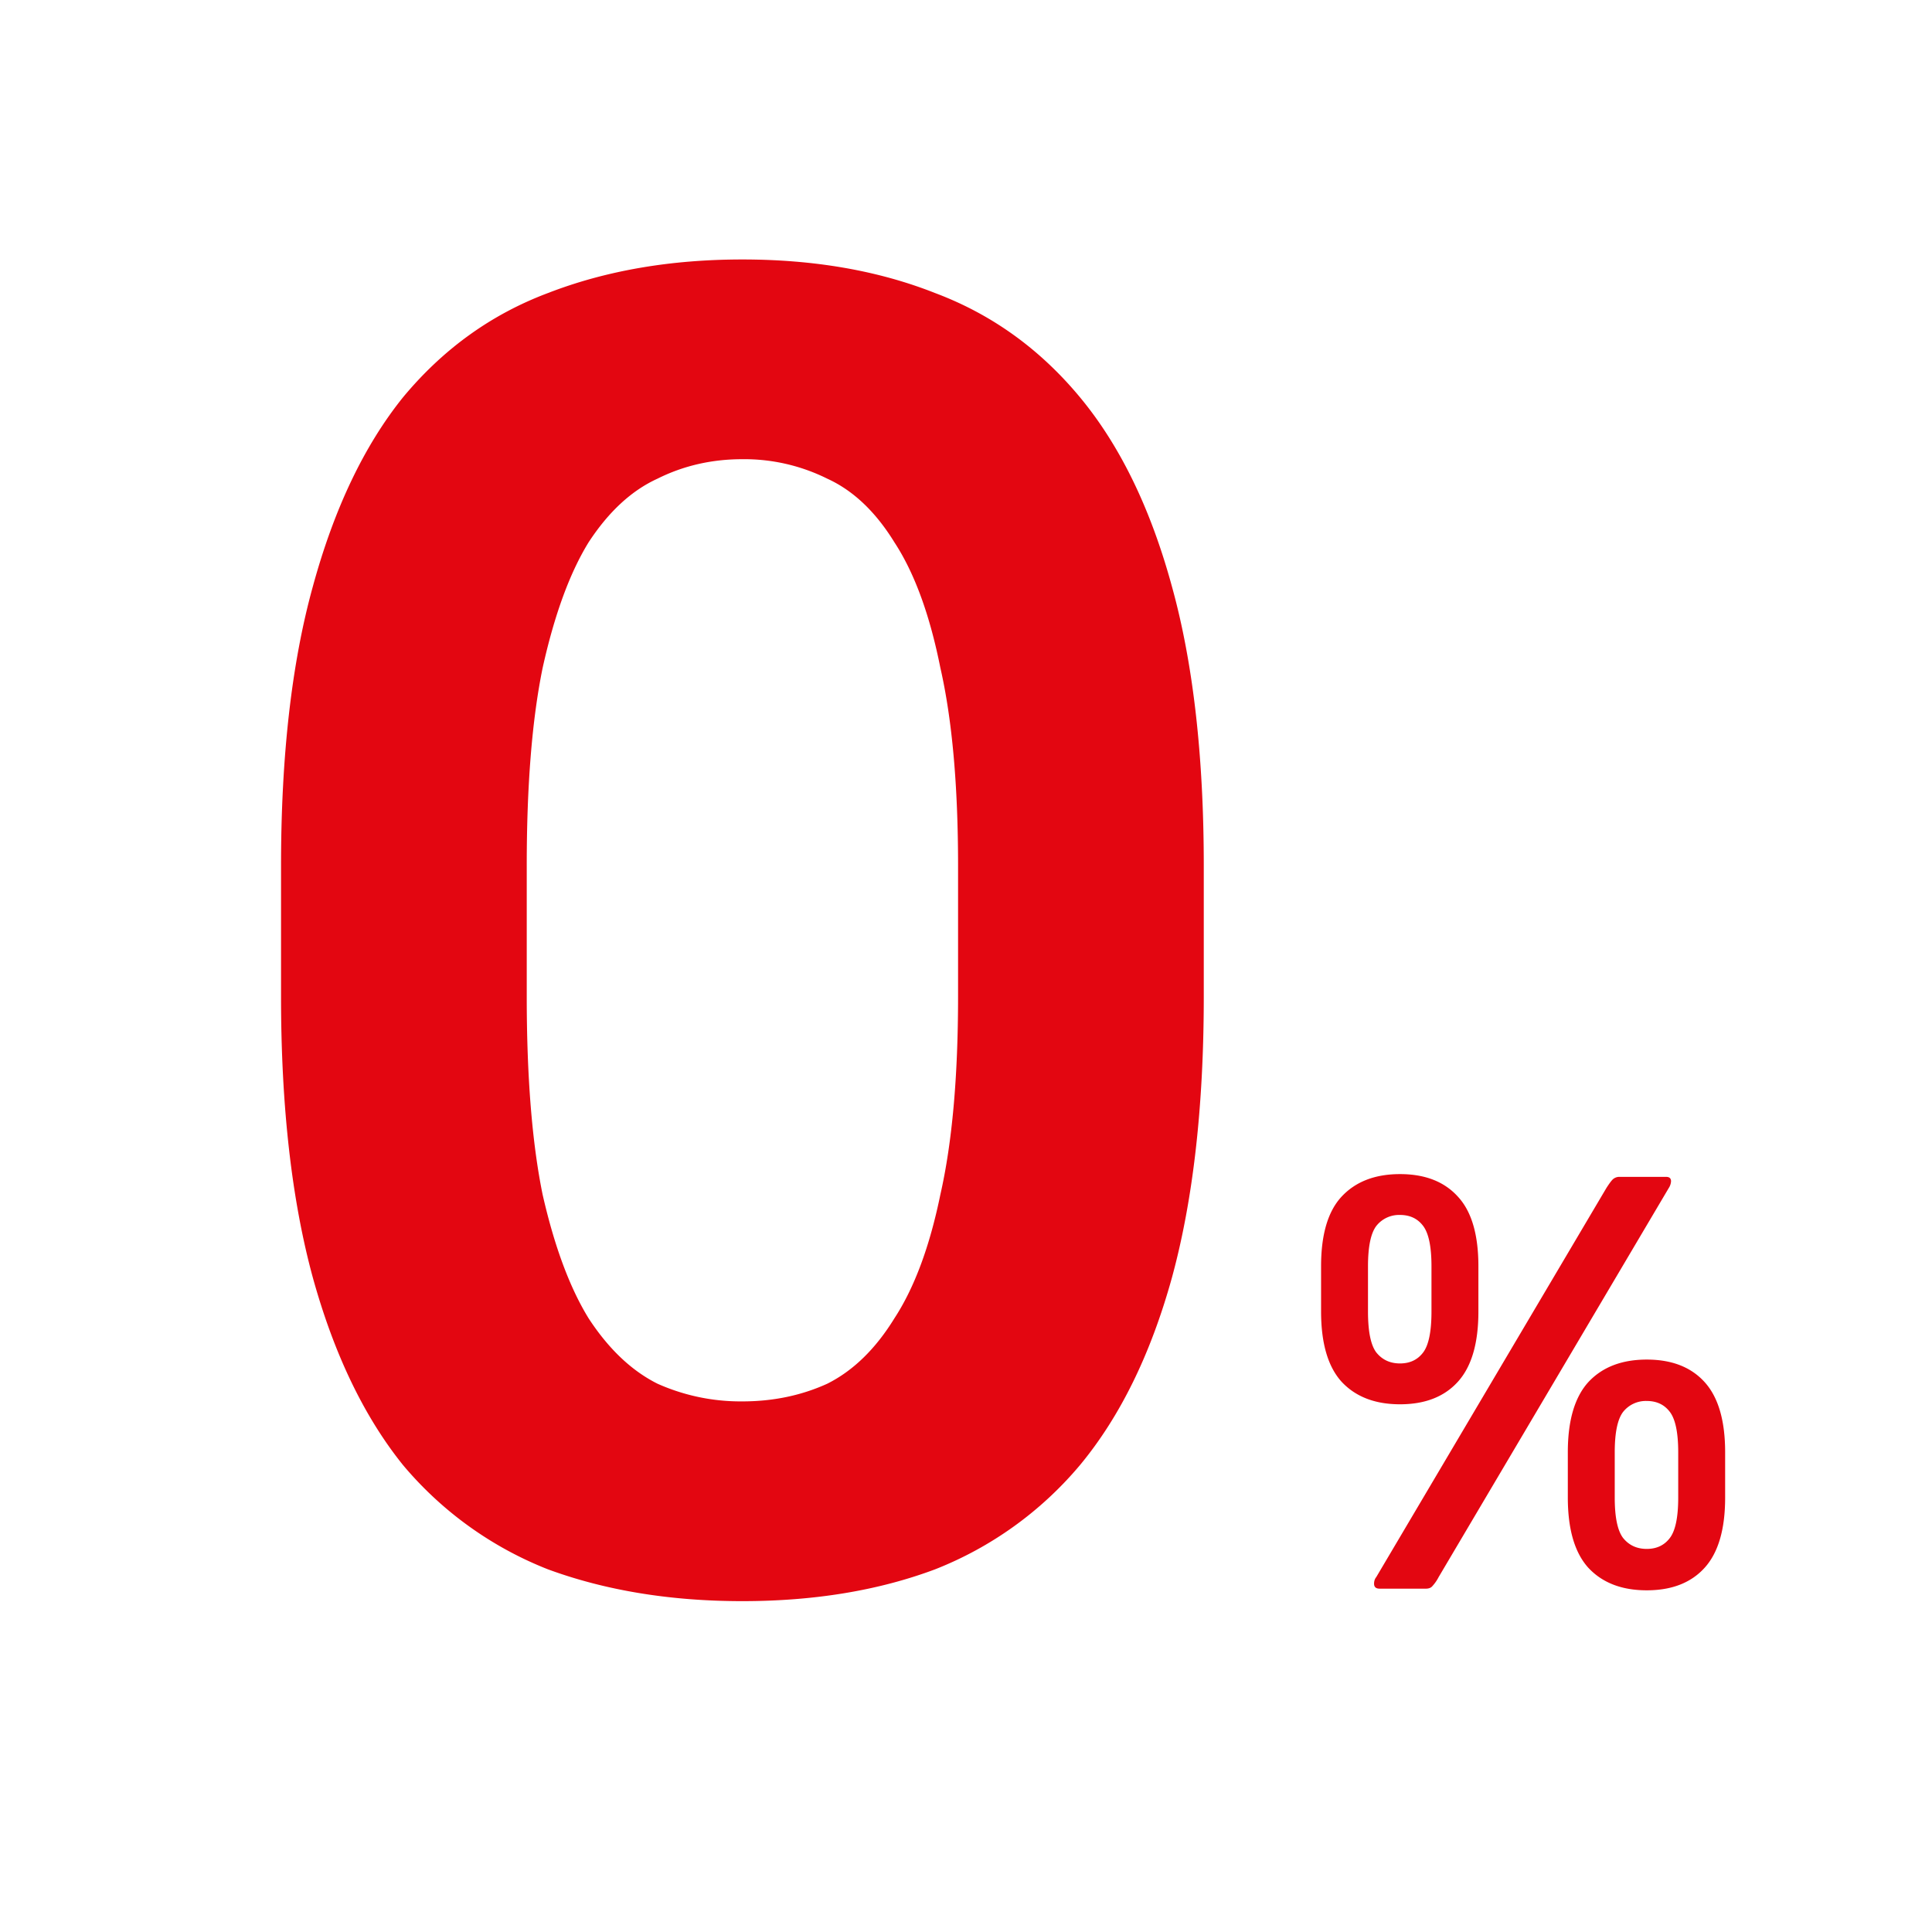 <svg width="56" height="56" viewBox="0 0 56 56" fill="none" xmlns="http://www.w3.org/2000/svg"><rect x="0" y="0" width="56" height="56" fill="#333333" stroke="none"/><g clip-path="url(#a)"><path fill="#fff" d="M0 0h56v56H0z"/><path d="M34.892 28.887q0 4.764-.923 8.146-.922 3.33-2.664 5.432a10.5 10.5 0 0 1-4.201 3.023q-2.46.921-5.585.922-3.126 0-5.636-.922a10.5 10.5 0 0 1-4.202-3.023q-1.69-2.1-2.613-5.432-.922-3.382-.922-8.146v-3.792q0-4.765.922-8.095.923-3.382 2.613-5.483 1.742-2.1 4.202-3.023 2.51-.973 5.636-.973 3.125 0 5.585.973 2.46.923 4.201 3.023 1.742 2.1 2.664 5.483.923 3.33.923 8.095zm-7.122-3.792q0-3.485-.513-5.738-.46-2.306-1.332-3.638-.82-1.332-1.947-1.845a5.4 5.4 0 0 0-2.46-.564q-1.33 0-2.459.564-1.127.513-1.998 1.845-.82 1.332-1.332 3.638-.462 2.253-.461 5.738v3.792q0 3.483.46 5.738.513 2.255 1.333 3.587.87 1.332 1.998 1.896a5.9 5.9 0 0 0 2.46.512q1.332 0 2.459-.512 1.127-.564 1.947-1.896.87-1.332 1.332-3.587.513-2.255.513-5.738zm22.234 18.313q0 1.376-.592 2.032-.591.656-1.68.656-1.087 0-1.696-.656-.591-.656-.592-2.032v-1.312q0-1.376.592-2.032.609-.656 1.696-.656 1.089 0 1.68.656.592.656.592 2.032zm-1.568-9.168a.4.4 0 0 1-.064.192L41.7 45.712a1.2 1.2 0 0 1-.176.256q-.063.08-.192.08h-1.344q-.16 0-.16-.144 0-.113.064-.192l6.672-11.28q.113-.175.176-.24a.28.28 0 0 1 .208-.08h1.344q.144 0 .144.128m-5.584 3.776q0 1.376-.592 2.032-.591.656-1.68.656-1.087 0-1.696-.656-.591-.656-.592-2.032v-1.312q0-1.376.592-2.016.609-.656 1.696-.656 1.089 0 1.68.656.592.64.592 2.016zm5.792 4.08q0-.848-.24-1.168t-.672-.32a.84.84 0 0 0-.688.32q-.24.32-.24 1.168v1.312q0 .848.24 1.168.256.32.688.32t.672-.32.24-1.168zm-7.152-5.392q0-.848-.24-1.168t-.672-.32a.84.84 0 0 0-.688.32q-.24.32-.24 1.168v1.312q0 .864.24 1.184.256.32.688.32t.672-.32.24-1.184z" fill="#E30611"/></g><defs><clipPath id="a"><path fill="#fff" d="M0 0h56v56H0z"/></clipPath></defs></svg>